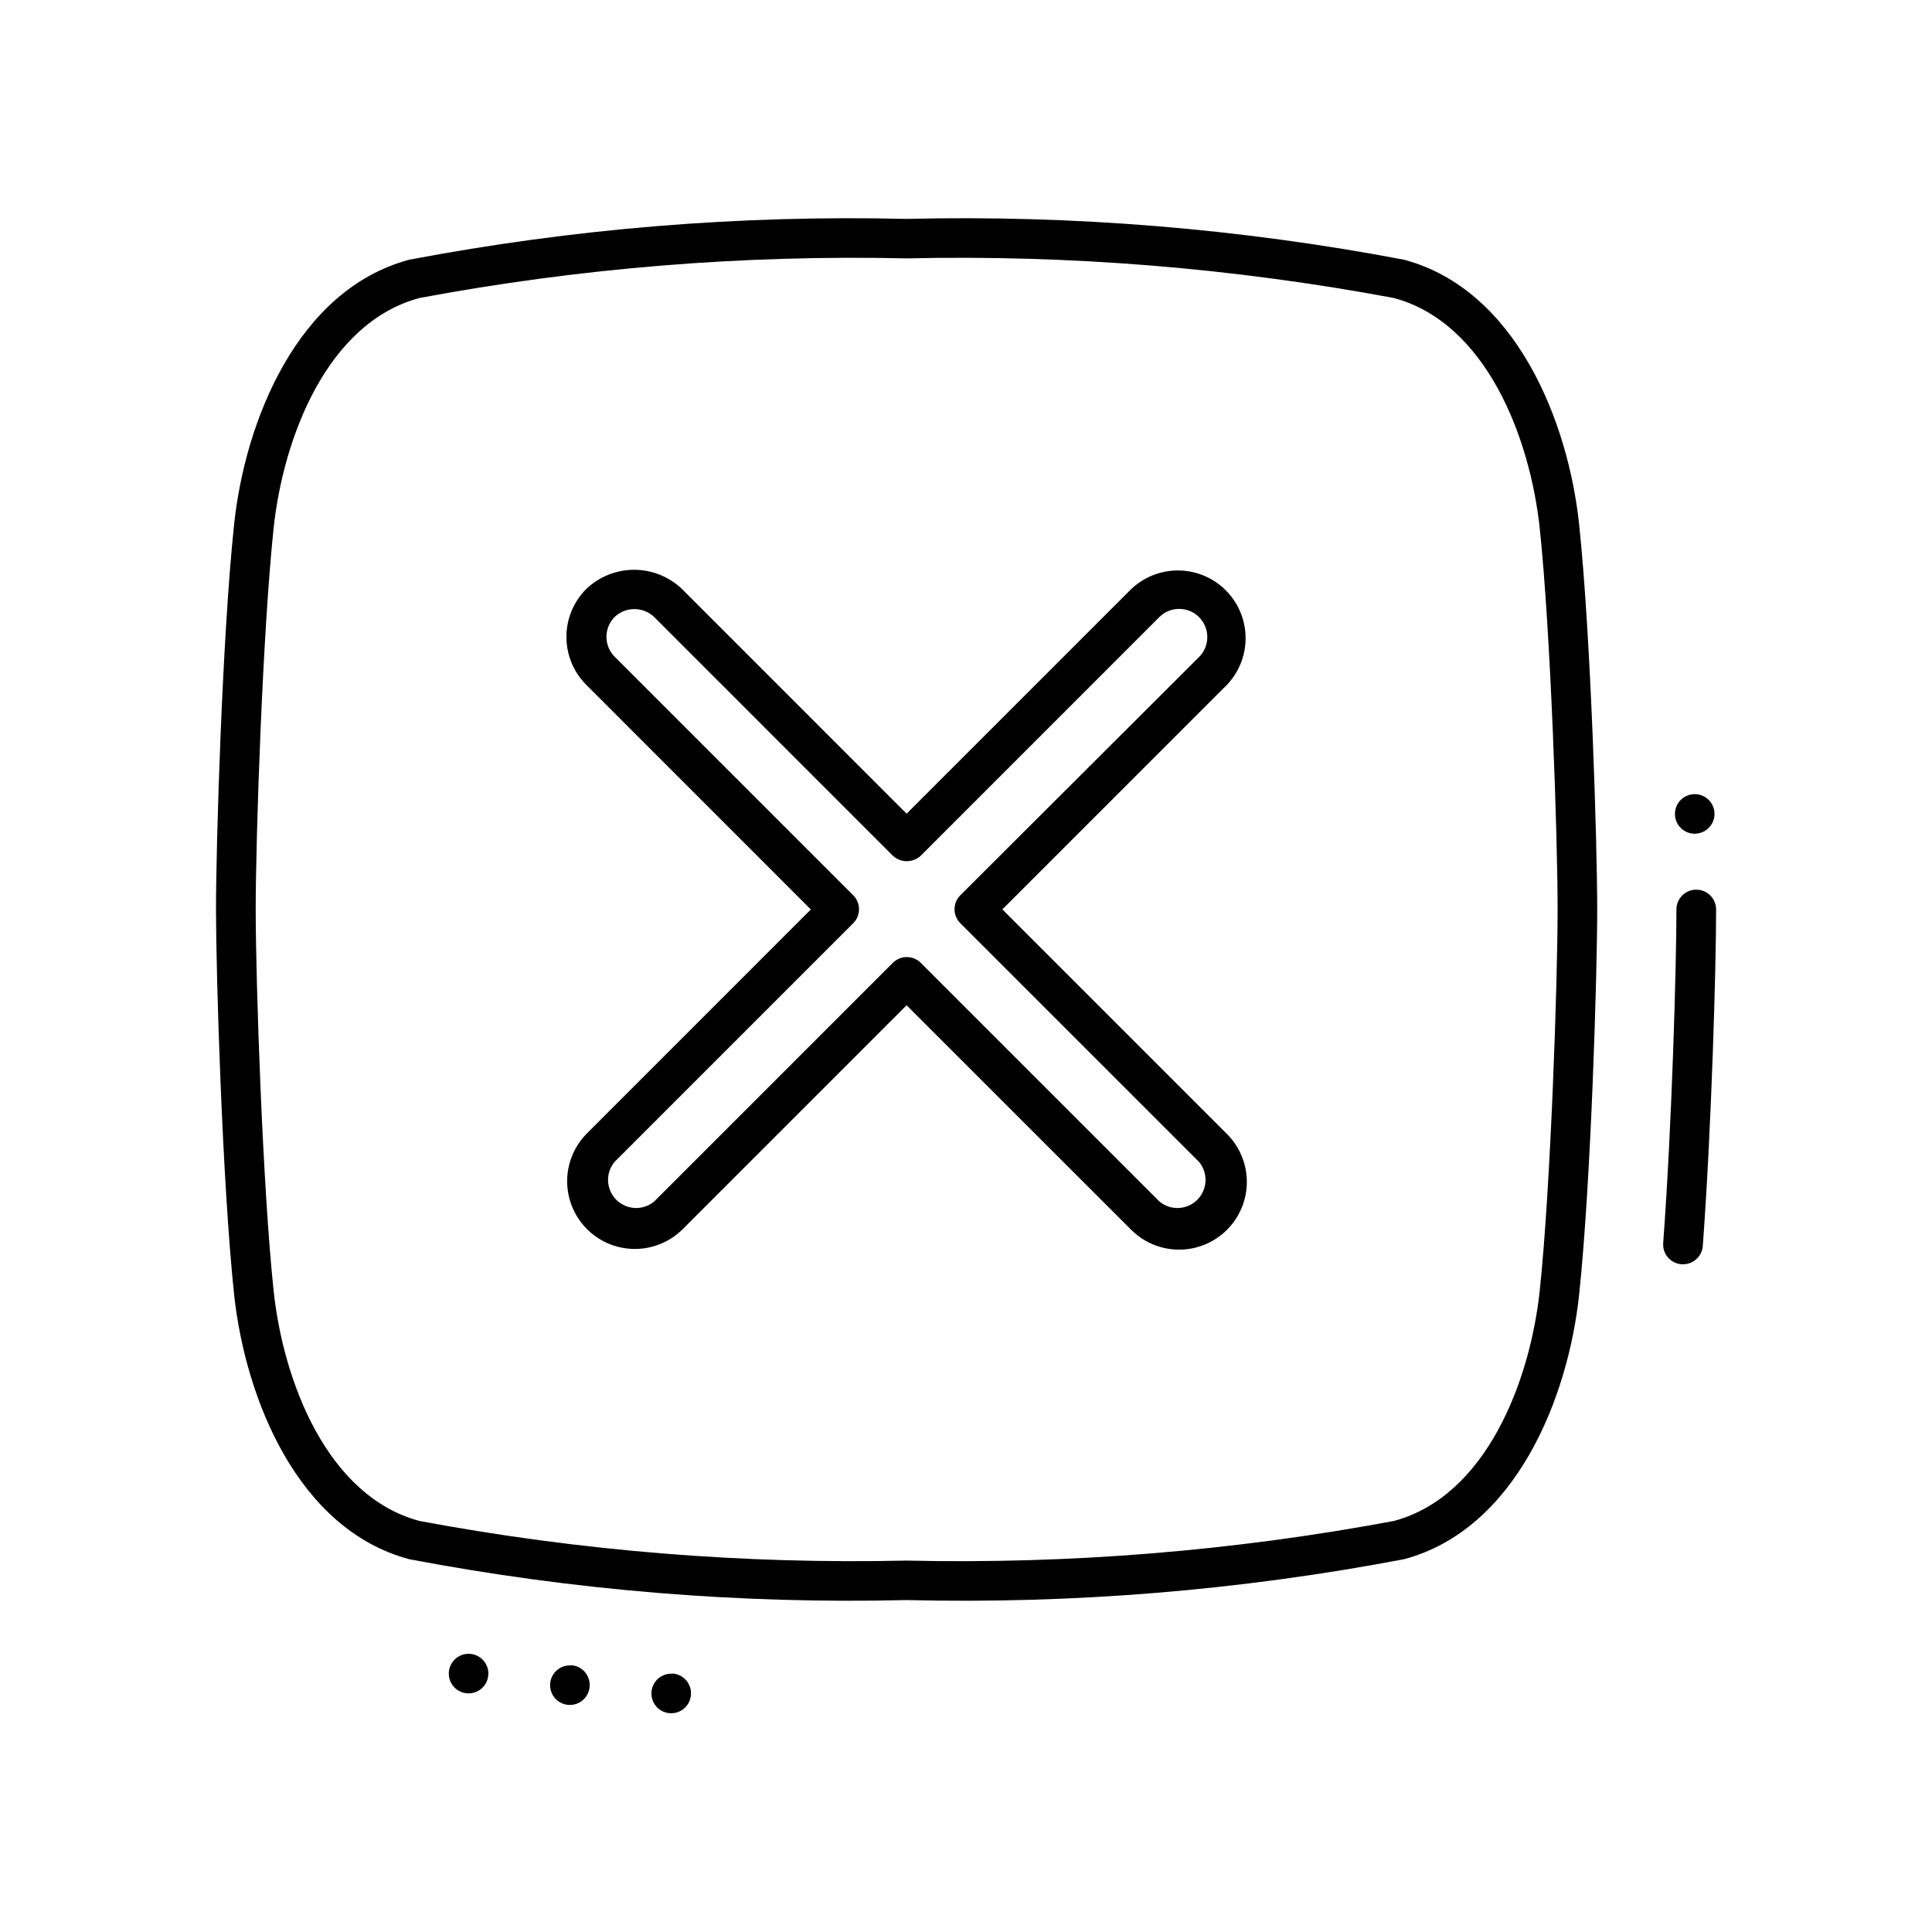 <?xml version="1.0" encoding="UTF-8"?>
<!-- Uploaded to: ICON Repo, www.iconrepo.com, Generator: ICON Repo Mixer Tools -->
<svg fill="#000000" width="800px" height="800px" version="1.1" viewBox="144 144 512 512" xmlns="http://www.w3.org/2000/svg">
 <path d="m273.41 587.88c-0.145 2.117-1.551 3.938-3.562 4.613-2.012 0.676-4.234 0.078-5.629-1.523-1.395-1.598-1.688-3.883-0.746-5.781 0.945-1.902 2.938-3.047 5.055-2.906 1.391 0.098 2.688 0.738 3.602 1.789 0.914 1.047 1.375 2.418 1.281 3.809zm320.07-222.95c2.117-0.145 3.938-1.551 4.613-3.562 0.68-2.012 0.078-4.231-1.523-5.625-1.598-1.398-3.879-1.691-5.781-0.746-1.902 0.941-3.047 2.938-2.902 5.055 0.094 1.391 0.734 2.684 1.785 3.598 1.047 0.918 2.418 1.379 3.809 1.281zm-298.09 220.42h-0.004c-2.117-0.148-4.113 0.996-5.062 2.894-0.945 1.902-0.652 4.184 0.742 5.785 1.391 1.602 3.613 2.207 5.625 1.531 2.016-0.676 3.422-2.496 3.566-4.617 0.109-1.395-0.344-2.777-1.258-3.84-0.914-1.059-2.215-1.711-3.613-1.805zm26.848 2.203c-2.117-0.148-4.117 0.996-5.062 2.898-0.949 1.898-0.656 4.184 0.738 5.785 1.395 1.602 3.613 2.203 5.629 1.527 2.012-0.676 3.418-2.496 3.566-4.613 0.109-1.398-0.344-2.781-1.258-3.84-0.918-1.062-2.219-1.711-3.613-1.809zm271.28-207.78c-2.898 0-5.25 2.348-5.25 5.246 0 14.746-1.176 56.898-3.504 88.406v0.004c-0.211 2.883 1.953 5.394 4.836 5.613h0.41c2.754 0.008 5.043-2.113 5.25-4.859 2.34-31.773 3.527-74.301 3.527-89.215h-0.004c-0.027-2.887-2.383-5.207-5.266-5.195zm-31.027-96.762c3.148 29.852 4.785 85.02 4.785 102.01 0 16.992-1.625 72.172-4.785 102.01-2.898 27.426-16.793 62.262-46.402 70.176v-0.004c-43.438 8.27-87.629 11.898-131.83 10.832-44.199 1.066-88.387-2.566-131.82-10.832-29.629-7.914-43.461-42.75-46.402-70.176-3.148-29.809-4.797-85.02-4.797-102.01 0-16.992 1.637-72.191 4.797-102.01 2.887-27.426 16.793-62.262 46.402-70.176 43.434-8.254 87.621-11.883 131.82-10.82 44.203-1.062 88.395 2.566 131.83 10.82 29.609 7.914 43.504 42.75 46.402 70.176zm-5.711 102.01c0-19.301-1.836-73.621-4.723-100.91-2.551-24.141-14.211-54.578-38.68-61.141-42.555-7.949-85.82-11.469-129.1-10.496-43.281-0.973-86.547 2.543-129.1 10.496-24.477 6.539-36.137 37.031-38.68 61.141-2.887 27.289-4.734 81.586-4.734 100.91 0 19.324 1.848 73.66 4.734 100.91 2.539 24.141 14.199 54.578 38.68 61.148v-0.004c42.555 7.953 85.82 11.469 129.1 10.496 43.277 0.973 86.543-2.543 129.1-10.496 24.465-6.551 36.129-37.031 38.68-61.148 2.887-27.281 4.723-81.605 4.723-100.91zm-87.609-59.547-59.535 59.523 59.535 59.535v-0.004c4.531 4.539 6.301 11.148 4.641 17.34-1.66 6.195-6.5 11.031-12.695 12.691-6.195 1.656-12.801-0.113-17.336-4.648l-59.523-59.504-59.523 59.523c-4.555 4.414-11.105 6.094-17.223 4.422-6.121-1.676-10.902-6.457-12.578-12.574-1.672-6.121 0.008-12.672 4.422-17.227l59.523-59.535-59.523-59.543c-3.363-3.367-5.25-7.93-5.25-12.691 0-4.758 1.887-9.32 5.25-12.688 3.418-3.269 7.961-5.094 12.691-5.094 4.727 0 9.273 1.824 12.688 5.094l59.523 59.543 59.523-59.523c4.566-4.34 11.078-5.973 17.152-4.293 6.074 1.68 10.82 6.422 12.508 12.496 1.688 6.07 0.066 12.582-4.269 17.156zm-7.422-17.957c-2.91-2.871-7.586-2.871-10.496 0l-63.227 63.238c-2.09 1.961-5.344 1.961-7.434 0l-63.227-63.238c-2.938-2.805-7.559-2.805-10.496 0-2.871 2.91-2.871 7.586 0 10.496l63.238 63.238c2.051 2.047 2.051 5.371 0 7.418l-63.238 63.238c-2.469 2.961-2.273 7.316 0.453 10.043 2.727 2.727 7.082 2.926 10.043 0.453l63.227-63.227c0.984-0.988 2.324-1.543 3.719-1.543 1.391 0 2.731 0.555 3.715 1.543l63.227 63.227c2.961 2.473 7.316 2.273 10.043-0.453 2.727-2.727 2.922-7.082 0.453-10.043l-63.25-63.238c-2.047-2.047-2.047-5.371 0-7.418l63.25-63.125c1.41-1.402 2.199-3.309 2.199-5.293 0-1.988-0.789-3.894-2.199-5.297z"/>
</svg>